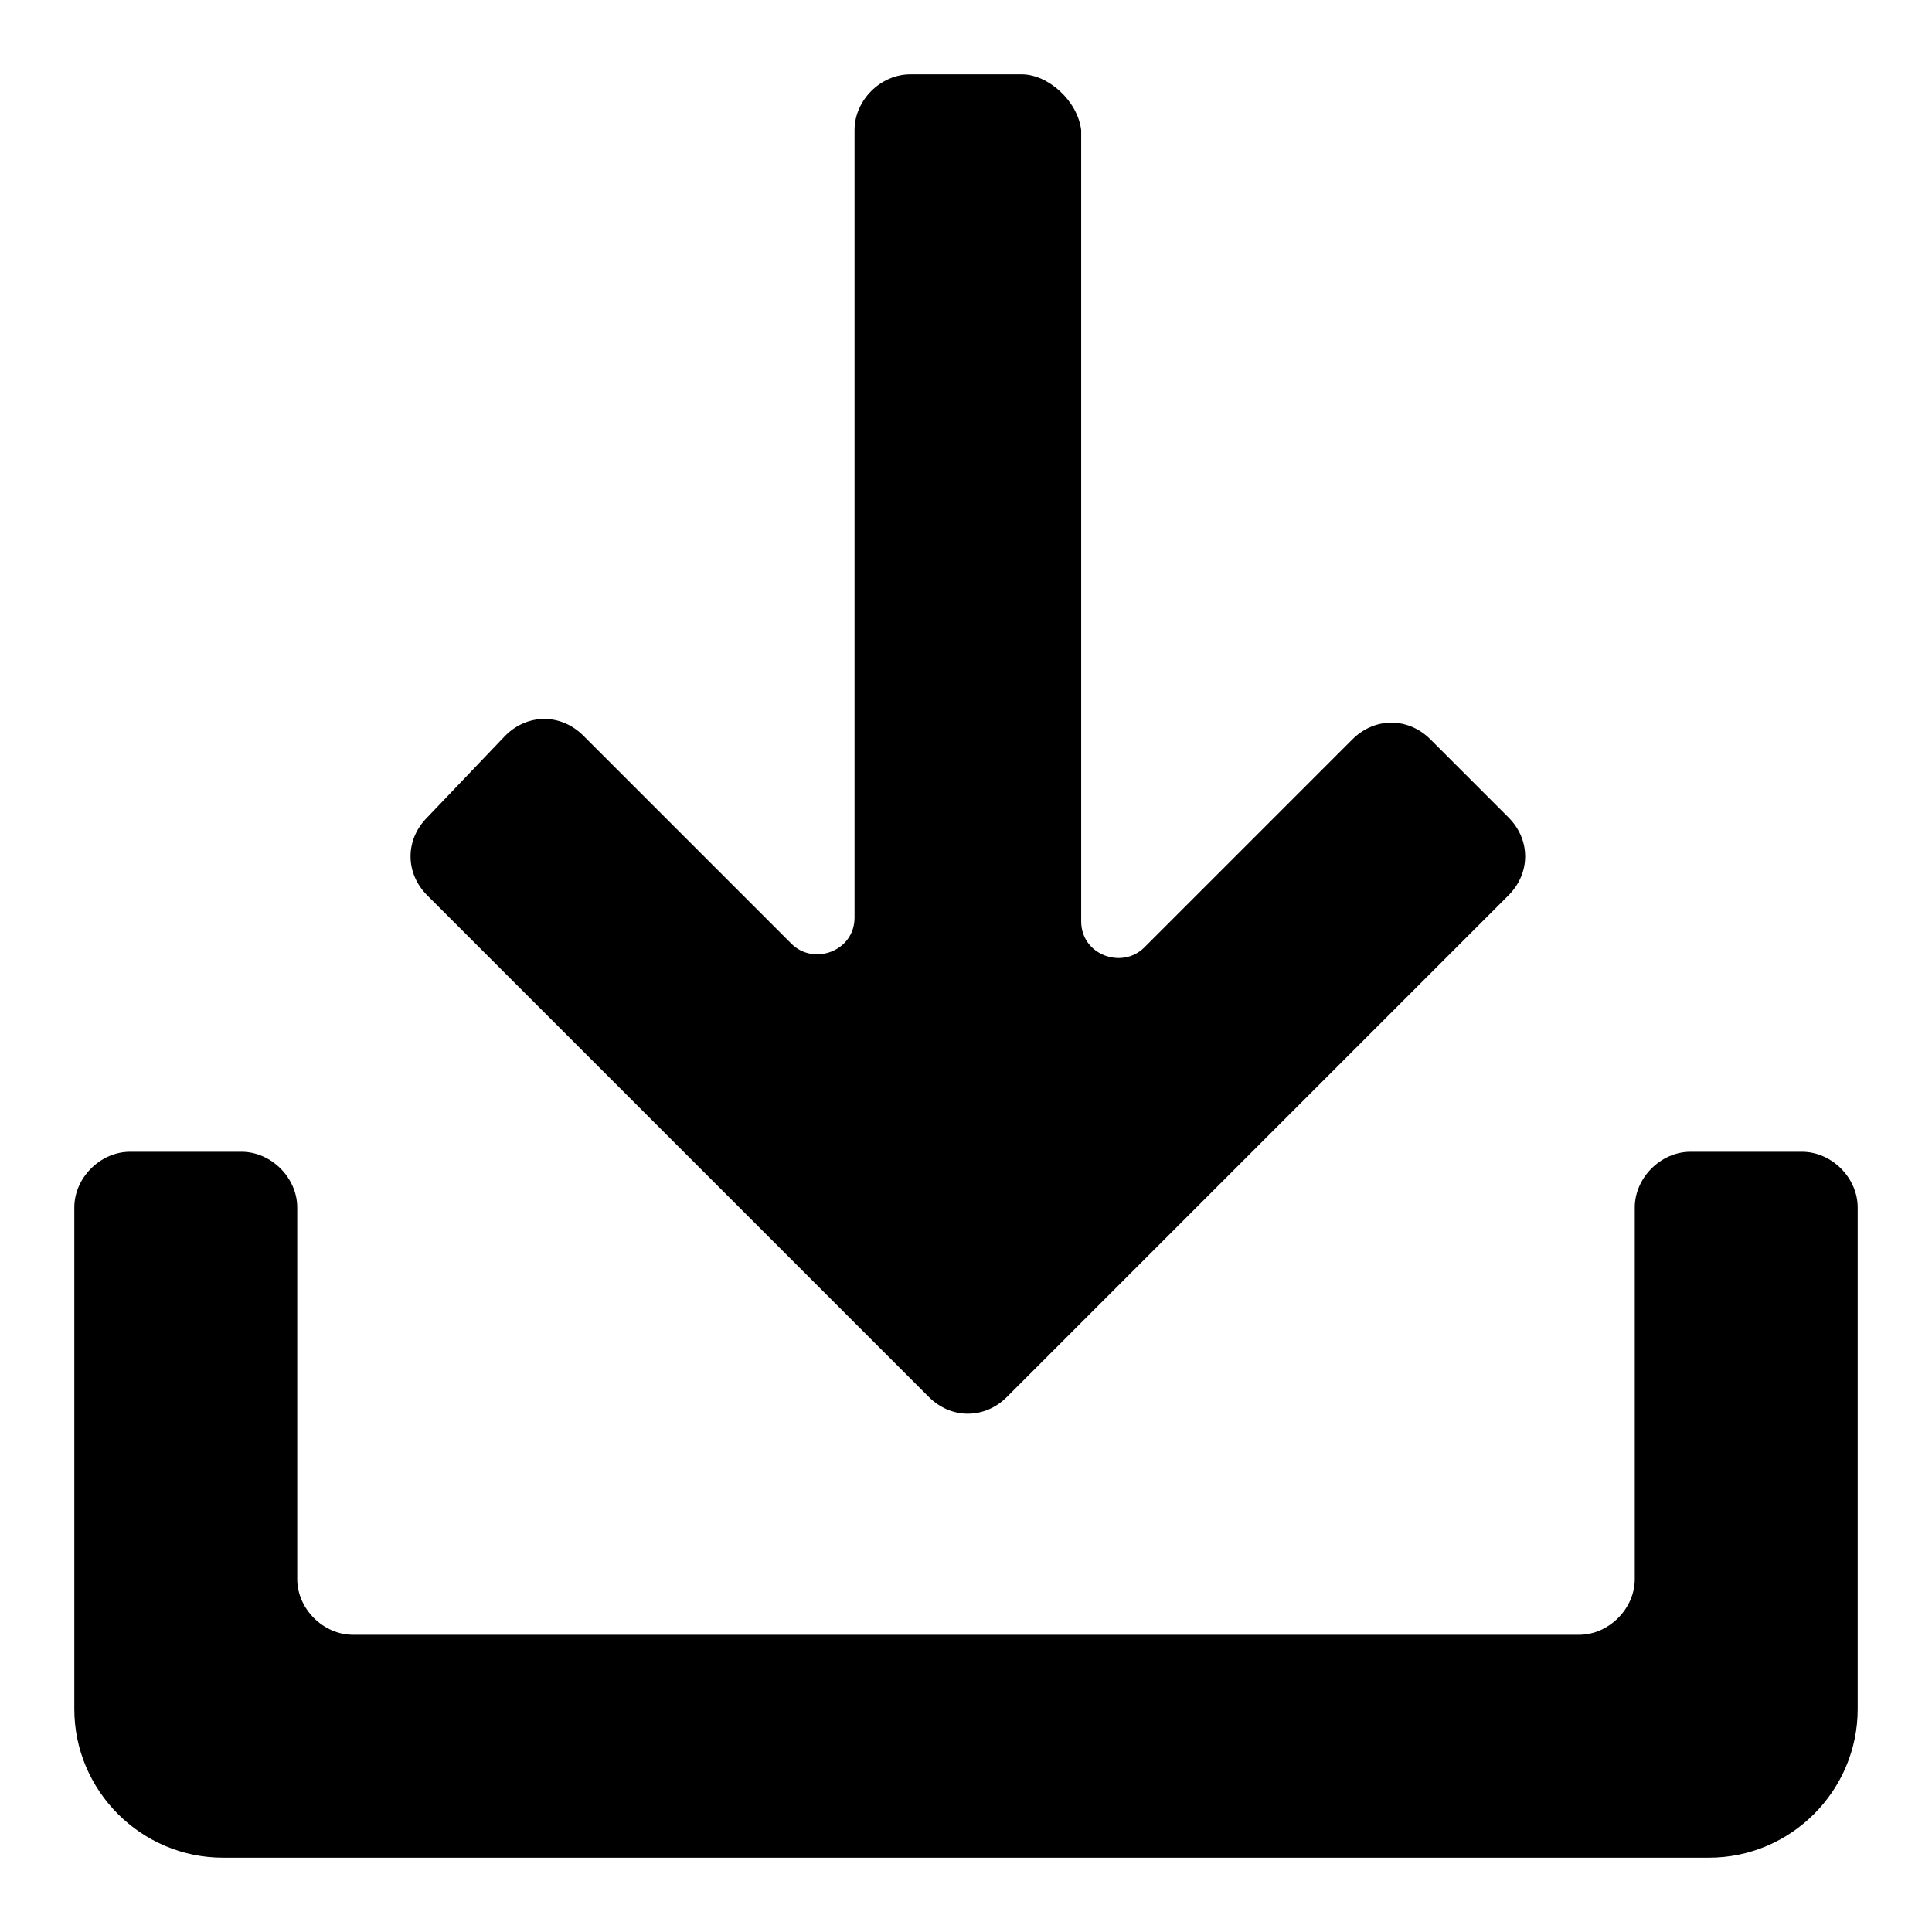 <?xml version="1.0" encoding="utf-8"?>
<!-- Uploaded to: SVG Repo, www.svgrepo.com, Generator: SVG Repo Mixer Tools -->
<svg fill="#000000" xmlns="http://www.w3.org/2000/svg" 
	 width="800px" height="800px" viewBox="0 0 52 52" enable-background="new 0 0 52 52" xml:space="preserve">
<g>
	<path d="M48.5,31h-3c-0.8,0-1.5,0.7-1.5,1.5v10c0,0.8-0.7,1.5-1.5,1.5h-33C8.7,44,8,43.3,8,42.5v-10
		C8,31.7,7.3,31,6.5,31h-3C2.7,31,2,31.7,2,32.5V46c0,2.2,1.8,4,4,4h40c2.2,0,4-1.8,4-4V32.5C50,31.7,49.3,31,48.5,31z"/>
	<path d="M25,37.6c0.6,0.6,1.5,0.6,2.1,0l13.5-13.5c0.6-0.6,0.6-1.5,0-2.1l-2.1-2.1c-0.6-0.6-1.5-0.6-2.1,0l-5.6,5.6
		c-0.6,0.6-1.7,0.2-1.7-0.7V3.5C29,2.7,28.2,2,27.5,2h-3C23.7,2,23,2.7,23,3.5v21.2c0,0.9-1.1,1.3-1.7,0.7l-5.6-5.6
		c-0.6-0.6-1.5-0.6-2.1,0L11.5,22c-0.6,0.6-0.6,1.5,0,2.1L25,37.6z"/>
</g>
</svg>